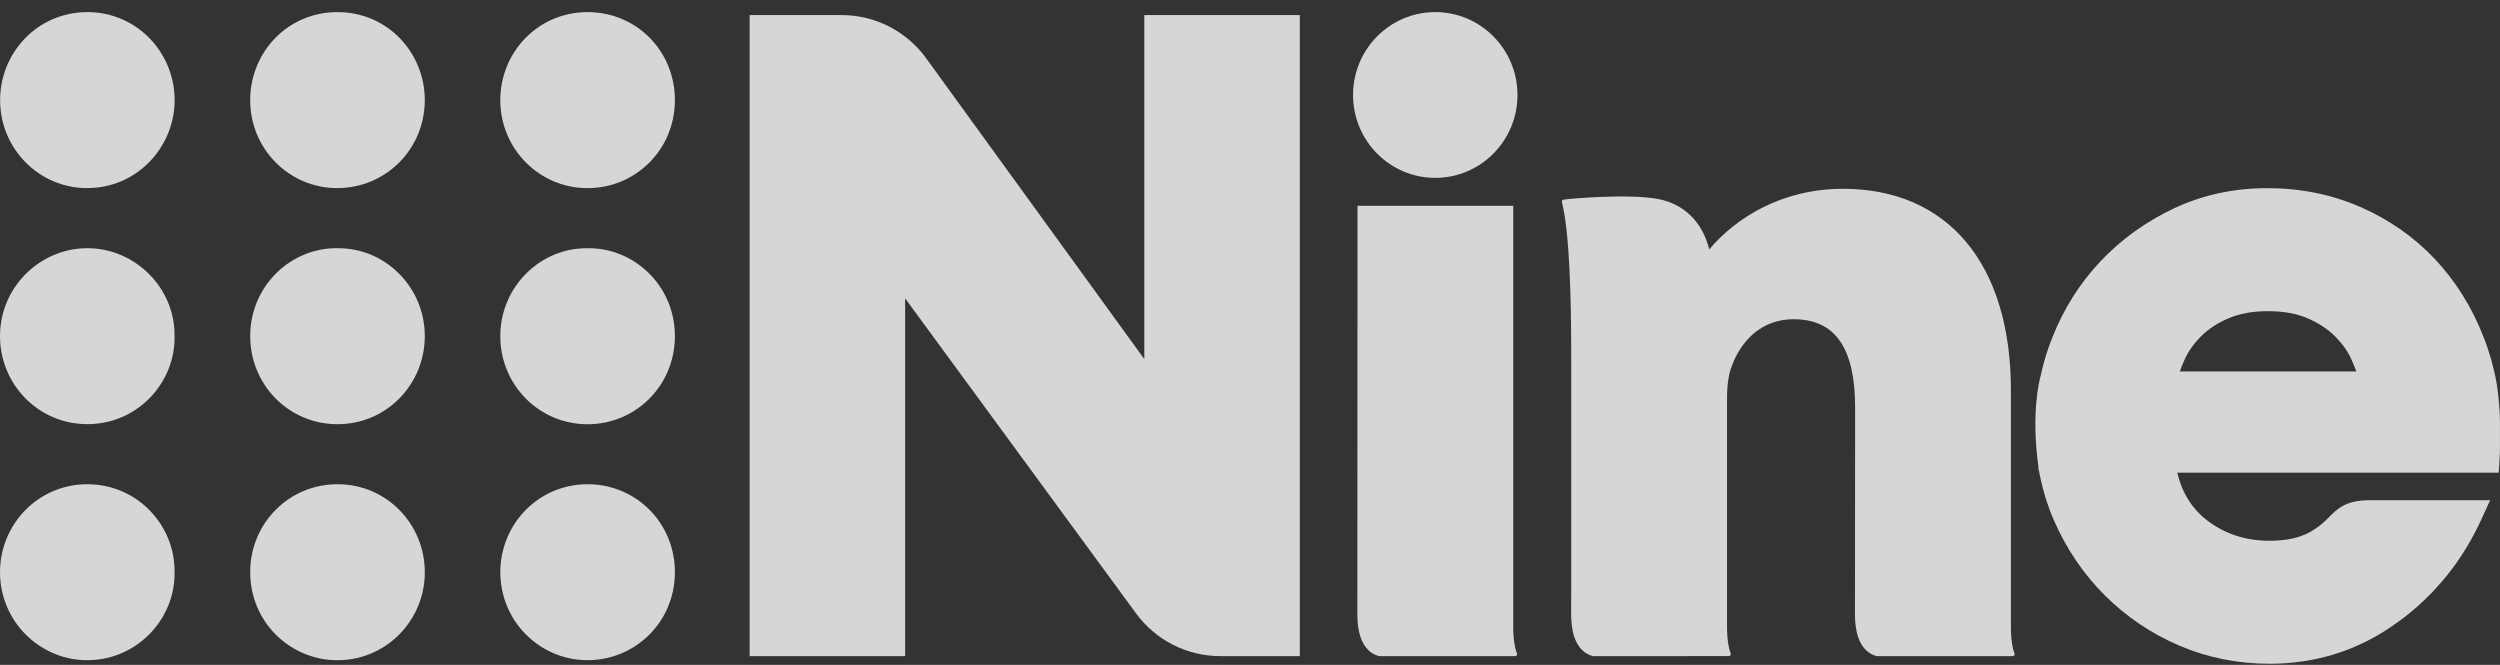 <svg width="188" height="50" viewBox="0 0 188 50" fill="none" xmlns="http://www.w3.org/2000/svg">
<rect x="0" y="0" width="188" height="50" fill="#333333" stroke="none"/>
<g id="Vector">
<path d="M31.945 43.032C31.953 46.726 28.913 49.778 25.138 49.645C21.782 49.53 18.775 46.771 18.816 42.933C18.857 39.335 21.749 36.37 25.47 36.415C29.126 36.461 31.945 39.443 31.945 43.032Z" fill="white" fill-opacity="0.8"/>
<path d="M25.397 18.669C28.9 18.619 31.953 21.547 31.945 25.29C31.936 28.905 29.056 31.945 25.294 31.899C21.688 31.858 18.791 28.913 18.816 25.224C18.845 21.411 21.967 18.599 25.397 18.665V18.669Z" fill="white" fill-opacity="0.8"/>
<path d="M13.129 43.016C13.191 46.61 10.204 49.724 6.426 49.645C2.93 49.571 -0.024 46.688 0.001 42.975C0.025 39.393 2.914 36.37 6.643 36.415C10.413 36.457 13.179 39.587 13.125 43.016H13.129Z" fill="white" fill-opacity="0.8"/>
<path d="M25.343 14.145C21.766 14.145 18.738 11.192 18.816 7.387C18.89 3.834 21.696 0.898 25.401 0.91C29.183 0.923 31.953 4 31.945 7.544C31.932 11.225 29.003 14.153 25.343 14.145Z" fill="white" fill-opacity="0.8"/>
<path d="M13.129 25.278C13.187 28.739 10.397 31.849 6.663 31.895C2.885 31.945 -0.049 28.868 0.001 25.187C0.05 21.481 3.127 18.603 6.684 18.665C10.18 18.727 13.175 21.651 13.125 25.278H13.129Z" fill="white" fill-opacity="0.8"/>
<path d="M6.557 14.145C2.983 14.153 0.062 11.245 0.009 7.635C-0.048 4.008 2.803 0.91 6.569 0.91C10.381 0.91 13.245 4.095 13.13 7.742C13.023 11.175 10.217 14.161 6.553 14.14L6.557 14.145Z" fill="white" fill-opacity="0.8"/>
<path d="M44.212 18.669C47.621 18.619 50.76 21.427 50.752 25.294C50.743 29.025 47.781 31.907 44.179 31.903C40.519 31.899 37.623 28.934 37.623 25.278C37.623 21.51 40.704 18.599 44.212 18.669Z" fill="white" fill-opacity="0.8"/>
<path d="M44.2 14.145C40.618 14.169 37.631 11.245 37.623 7.548C37.615 3.954 40.429 0.91 44.191 0.91C47.863 0.91 50.752 3.834 50.752 7.523C50.752 11.341 47.691 14.161 44.2 14.145Z" fill="white" fill-opacity="0.8"/>
<path d="M37.623 43.02C37.631 39.377 40.544 36.353 44.302 36.415C47.855 36.473 50.747 39.319 50.752 43.024C50.756 46.858 47.633 49.77 43.953 49.641C40.503 49.521 37.631 46.684 37.623 43.02Z" fill="white" fill-opacity="0.8"/>
<path d="M107.931 13.375C111.346 13.375 114.114 10.585 114.114 7.143C114.114 3.701 111.346 0.91 107.931 0.91C104.517 0.91 101.749 3.701 101.749 7.143C101.749 10.585 104.517 13.375 107.931 13.375Z" fill="white" fill-opacity="0.8"/>
<path d="M118.151 44.861V46.196C118.151 46.341 118.151 46.482 118.164 46.622C118.229 47.863 118.652 49.029 119.768 49.335C119.78 49.335 119.797 49.34 119.809 49.34H126.029L129.873 49.335H130.017C130.119 49.335 130.185 49.232 130.148 49.137C129.971 48.69 129.889 48.045 129.873 47.305V46.552C129.873 46.039 129.873 45.464 129.873 44.943V29.902C129.873 28.959 130.012 28.036 130.226 27.548L130.234 27.528L130.242 27.503C130.533 26.684 131.727 24.008 134.895 24.008C138.062 24.008 139.506 26.246 139.506 30.658C139.506 30.658 139.498 42.42 139.494 45.489C139.494 45.886 139.494 46.143 139.494 46.2L139.506 46.668C139.58 47.892 140.007 49.029 141.106 49.335C141.119 49.335 141.135 49.34 141.147 49.34H151.363C151.466 49.34 151.531 49.236 151.494 49.141C151.322 48.711 151.24 48.099 151.22 47.387V29.347C151.22 19.86 146.497 14.198 138.587 14.198C133.98 14.198 130.521 16.394 128.535 18.756C128.035 16.713 126.644 15.336 124.703 14.967C122.41 14.533 117.967 14.967 117.967 14.967L117.606 15.013C117.511 15.025 117.429 15.092 117.45 15.178C118.024 17.428 118.156 22.217 118.156 26.742C118.156 26.742 118.151 40.055 118.156 44.861H118.151Z" fill="white" fill-opacity="0.8"/>
<path d="M102.085 15.476C102.085 15.476 102.077 42.416 102.073 45.489C102.073 45.886 102.073 46.143 102.073 46.2L102.085 46.668C102.159 47.892 102.586 49.029 103.685 49.335C103.697 49.335 103.714 49.34 103.726 49.34H113.942C114.045 49.34 114.11 49.236 114.073 49.141C113.901 48.711 113.819 48.099 113.798 47.387V15.476H102.081H102.085Z" fill="white" fill-opacity="0.8"/>
<path d="M177.194 27.933H163.922C164.024 27.648 164.151 27.333 164.303 26.994C164.566 26.411 164.972 25.84 165.509 25.299C166.043 24.761 166.736 24.302 167.565 23.942C168.385 23.582 169.395 23.4 170.56 23.4C171.725 23.4 172.73 23.582 173.555 23.946C174.384 24.31 175.073 24.765 175.606 25.303C176.144 25.844 176.55 26.415 176.812 26.998C176.964 27.337 177.091 27.652 177.194 27.937M187.997 32.49C187.997 32.259 187.997 32.027 187.997 31.796C187.997 30.381 187.759 28.88 187.746 28.814V28.793C187.525 27.594 187.192 26.419 186.749 25.303C185.879 23.082 184.649 21.122 183.094 19.471C181.539 17.825 179.664 16.514 177.514 15.571C175.36 14.628 173.001 14.149 170.498 14.149C167.996 14.149 165.637 14.657 163.499 15.662C161.374 16.663 159.511 18.003 157.96 19.645C156.409 21.291 155.187 23.218 154.333 25.385C153.948 26.357 153.706 27.147 153.492 28.107C153.484 28.127 153.48 28.156 153.472 28.189V28.202C153.353 28.607 152.725 31.105 153.296 35.129L153.271 35.142L153.427 35.89C153.661 37.019 154.009 38.111 154.457 39.133C155.392 41.275 156.68 43.177 158.289 44.778C159.901 46.382 161.784 47.652 163.893 48.554C166.002 49.455 168.283 49.914 170.671 49.914C173.961 49.914 176.977 49.017 179.639 47.251C179.816 47.135 179.992 47.011 180.16 46.891C180.915 46.366 181.65 45.762 182.343 45.096C182.921 44.538 183.475 43.934 183.992 43.301C185.018 42.036 185.916 40.563 186.659 38.93L187.258 37.615H182.031C181.19 37.615 178.655 37.615 178.265 37.615C176.611 37.615 175.971 38.09 175.364 38.669L175.262 38.769C175.241 38.789 175.212 38.818 175.184 38.847L175.126 38.905C174.695 39.343 174.482 39.517 173.94 39.873C173.136 40.402 172.037 40.667 170.675 40.667C168.894 40.667 167.323 40.158 166.006 39.157C164.853 38.281 164.09 37.069 163.733 35.543H187.902L187.96 34.67C188.009 33.934 188.001 33.198 187.997 32.486" fill="white" fill-opacity="0.8"/>
<path d="M56.372 49.34V1.134H63.294C65.809 1.134 68.168 2.341 69.653 4.388L86.052 27.002V1.134H97.744V49.34H91.758C89.26 49.34 86.909 48.144 85.424 46.118L68.065 22.437V49.34H56.372Z" fill="white" fill-opacity="0.8"/>
</g>
</svg>
